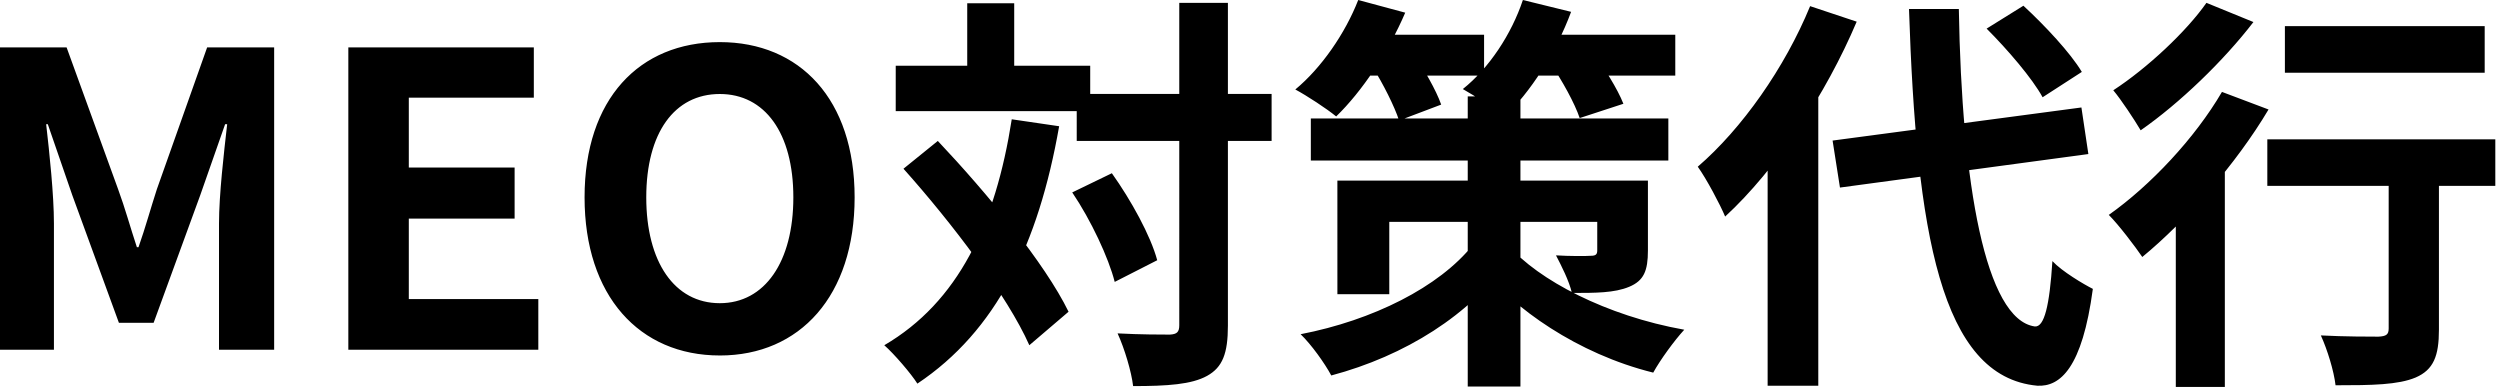 <svg xmlns="http://www.w3.org/2000/svg" width="168" height="26" fill="none" viewBox="0 0 168 26"><path fill="#000" d="M153.545 1.756h13.426v3.13h-13.426zm6.974 8.539h3.377v11.861c0 1.757-.357 2.69-1.565 3.212-1.181.495-2.911.522-5.382.522-.11-.96-.549-2.389-.988-3.35 1.565.083 3.377.083 3.871.083.522-.028.687-.138.687-.55zm-8.155-.934h15.321v3.13h-15.321zm-6.15 3.24 2.883-2.883.412.165V26h-3.295zm3.102-6.425 3.13 1.181c-2.169 3.652-5.546 7.496-8.484 9.912-.466-.687-1.592-2.17-2.251-2.828 2.8-1.977 5.793-5.162 7.605-8.265M148.273.191l3.157 1.29c-2.004 2.609-4.969 5.464-7.577 7.276-.44-.741-1.291-2.031-1.84-2.69 2.279-1.483 4.915-3.954 6.26-5.876M123.15 9.446l16.721-2.224.467 3.13-16.693 2.252zm10.351-7.523 2.472-1.538c1.427 1.318 3.157 3.158 3.926 4.448l-2.636 1.703c-.686-1.263-2.361-3.213-3.762-4.613M121.64.413l3.13 1.043c-2.059 4.86-5.409 9.94-8.841 13.097-.329-.796-1.263-2.554-1.839-3.35 2.965-2.553 5.848-6.644 7.55-10.79m-2.855 7.88 3.377-3.35.027.055V25.92h-3.404zm9.5-7.688h3.349c.193 11.752 1.785 20.867 5.107 21.334.632.055.989-1.373 1.181-4.393.631.686 2.114 1.565 2.718 1.867-.714 5.326-2.196 6.59-3.734 6.507-6.507-.604-8.127-10.351-8.621-25.315M88.088 7.962h24.025v2.828H88.088zM98.632 6.48h3.541v19.494h-3.541zm-8.76 5.656h19.193v2.773H93.36v4.86h-3.487zm17.463 0h3.405v4.695c0 1.373-.275 2.032-1.263 2.443-.989.412-2.252.412-3.844.412-.192-.823-.714-1.84-1.071-2.526.906.055 2.032.055 2.334.028.329 0 .439-.083.439-.357zm-8.347 4.31 2.472.934c-2.636 3.789-7.057 6.535-11.999 7.852-.44-.823-1.345-2.086-2.06-2.773 4.833-.933 9.309-3.157 11.587-6.013m2.362.028c2.004 2.334 6.589 4.75 11.833 5.683-.659.714-1.62 2.032-2.086 2.883-5.107-1.263-9.445-4.365-11.504-7.029zM91.136 2.334h8.594v2.745h-8.594zm11.037 0h10.406v2.745h-10.406zM91.273 0l3.158.851c-1.126 2.636-2.91 5.3-4.64 6.974-.632-.522-1.977-1.4-2.746-1.812C88.802 4.558 90.395 2.25 91.273 0m11.065 0 3.24.796c-1.016 2.746-2.746 5.41-4.503 7.084-.604-.55-1.977-1.455-2.773-1.895 1.757-1.4 3.267-3.679 4.036-5.985M92.234 4.503l2.718-.961c.714 1.07 1.565 2.526 1.895 3.487l-2.828 1.07c-.302-.933-1.071-2.47-1.785-3.596m11.971-.22 2.773-.851c.796 1.07 1.73 2.553 2.114 3.542l-2.937.96c-.33-.988-1.181-2.525-1.95-3.65m-31.849 2.03h13.096V9.47H72.356zM60.193 4.419h13.069v3.048h-13.07zM79.247.191h3.268v21.69c0 1.867-.357 2.801-1.4 3.378-1.044.576-2.664.686-4.97.686-.11-.961-.577-2.526-1.044-3.542 1.538.082 3.02.082 3.515.082.467-.027.631-.164.631-.631zm-7.193 12.74 2.663-1.29c1.29 1.811 2.608 4.2 3.048 5.847l-2.856 1.456c-.412-1.62-1.592-4.146-2.855-6.013m-11.34-1.593 2.307-1.867c3.294 3.487 7.193 8.21 8.786 11.477l-2.636 2.251c-1.455-3.294-5.217-8.237-8.457-11.86M64.998.218h3.157v6.068h-3.157zm2.992 7.798 3.185.467c-1.4 7.962-4.228 13.755-9.527 17.297-.412-.659-1.565-2.004-2.224-2.58 4.97-2.911 7.468-8.155 8.566-15.184M48.371 23.888c-5.409 0-9.088-4.009-9.088-10.626S42.963 2.83 48.371 2.83c5.382 0 9.06 3.844 9.06 10.433 0 6.617-3.678 10.626-9.06 10.626m0-3.515c3.02 0 4.942-2.773 4.942-7.11 0-4.339-1.922-6.947-4.942-6.947-3.047 0-4.942 2.608-4.942 6.946s1.895 7.111 4.942 7.111m-24.963 3.128V3.184h12.465v3.377h-8.401v4.695h7.11v3.432h-7.11v5.41h8.703v3.404zM0 23.502V3.184h4.475l3.46 9.527c.467 1.263.824 2.581 1.263 3.9h.11c.466-1.319.823-2.637 1.235-3.9l3.377-9.527h4.503v20.318h-3.706v-8.484c0-1.922.33-4.75.549-6.672h-.138l-1.674 4.777-3.13 8.567H7.99l-3.13-8.567-1.648-4.777h-.11c.22 1.922.522 4.75.522 6.672v8.484z"/></svg>